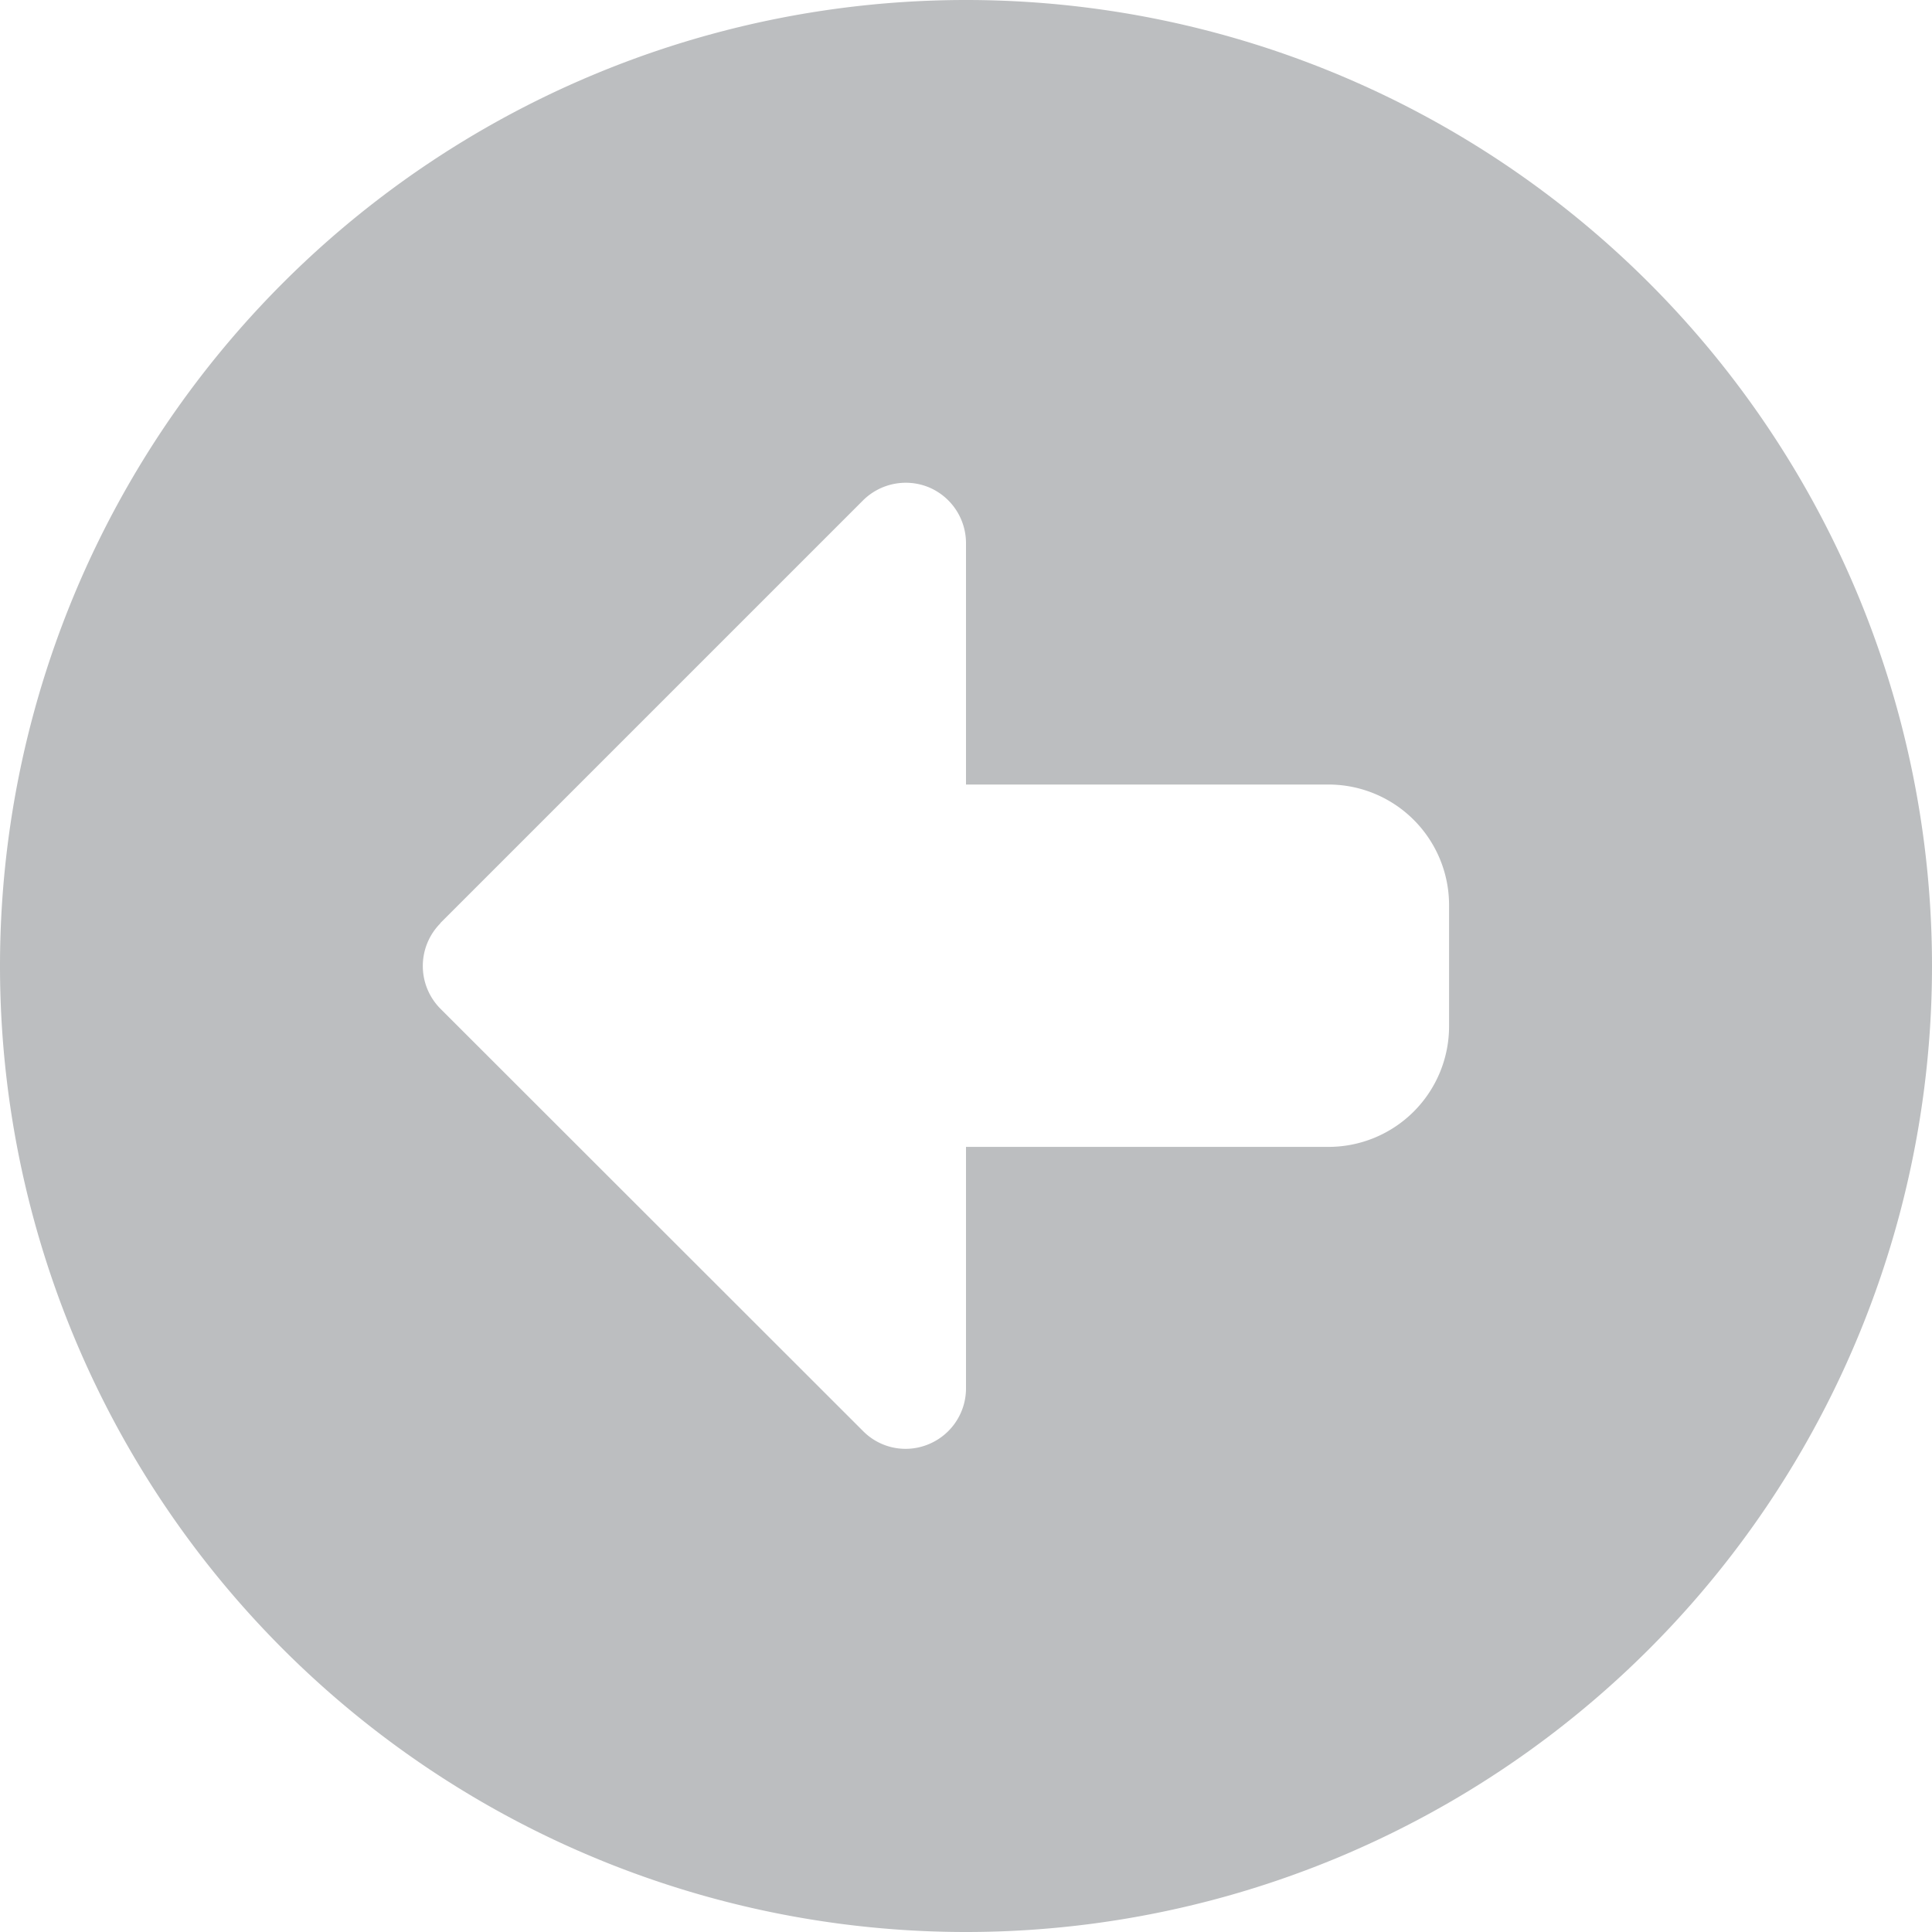<svg xmlns="http://www.w3.org/2000/svg" width="27" height="27" viewBox="0 0 27 27">
  <path id="Path_9" data-name="Path 9" d="M27-10.125a13.5,13.5,0,0,0-13.5-13.5A13.5,13.5,0,0,0,0-10.125a13.5,13.5,0,0,0,13.5,13.5A13.5,13.5,0,0,0,27-10.125Zm-20.846-.6,5.906-5.906a.848.848,0,0,1,.918-.185.847.847,0,0,1,.522.78v3.375h5.063a1.686,1.686,0,0,1,1.688,1.688v1.688a1.686,1.686,0,0,1-1.687,1.688H13.5v3.375a.844.844,0,0,1-.522.78.835.835,0,0,1-.918-.185L6.154-9.529a.847.847,0,0,1,0-1.192Z" transform="translate(0 23.625)" fill="#bcbec0"/>
</svg>
